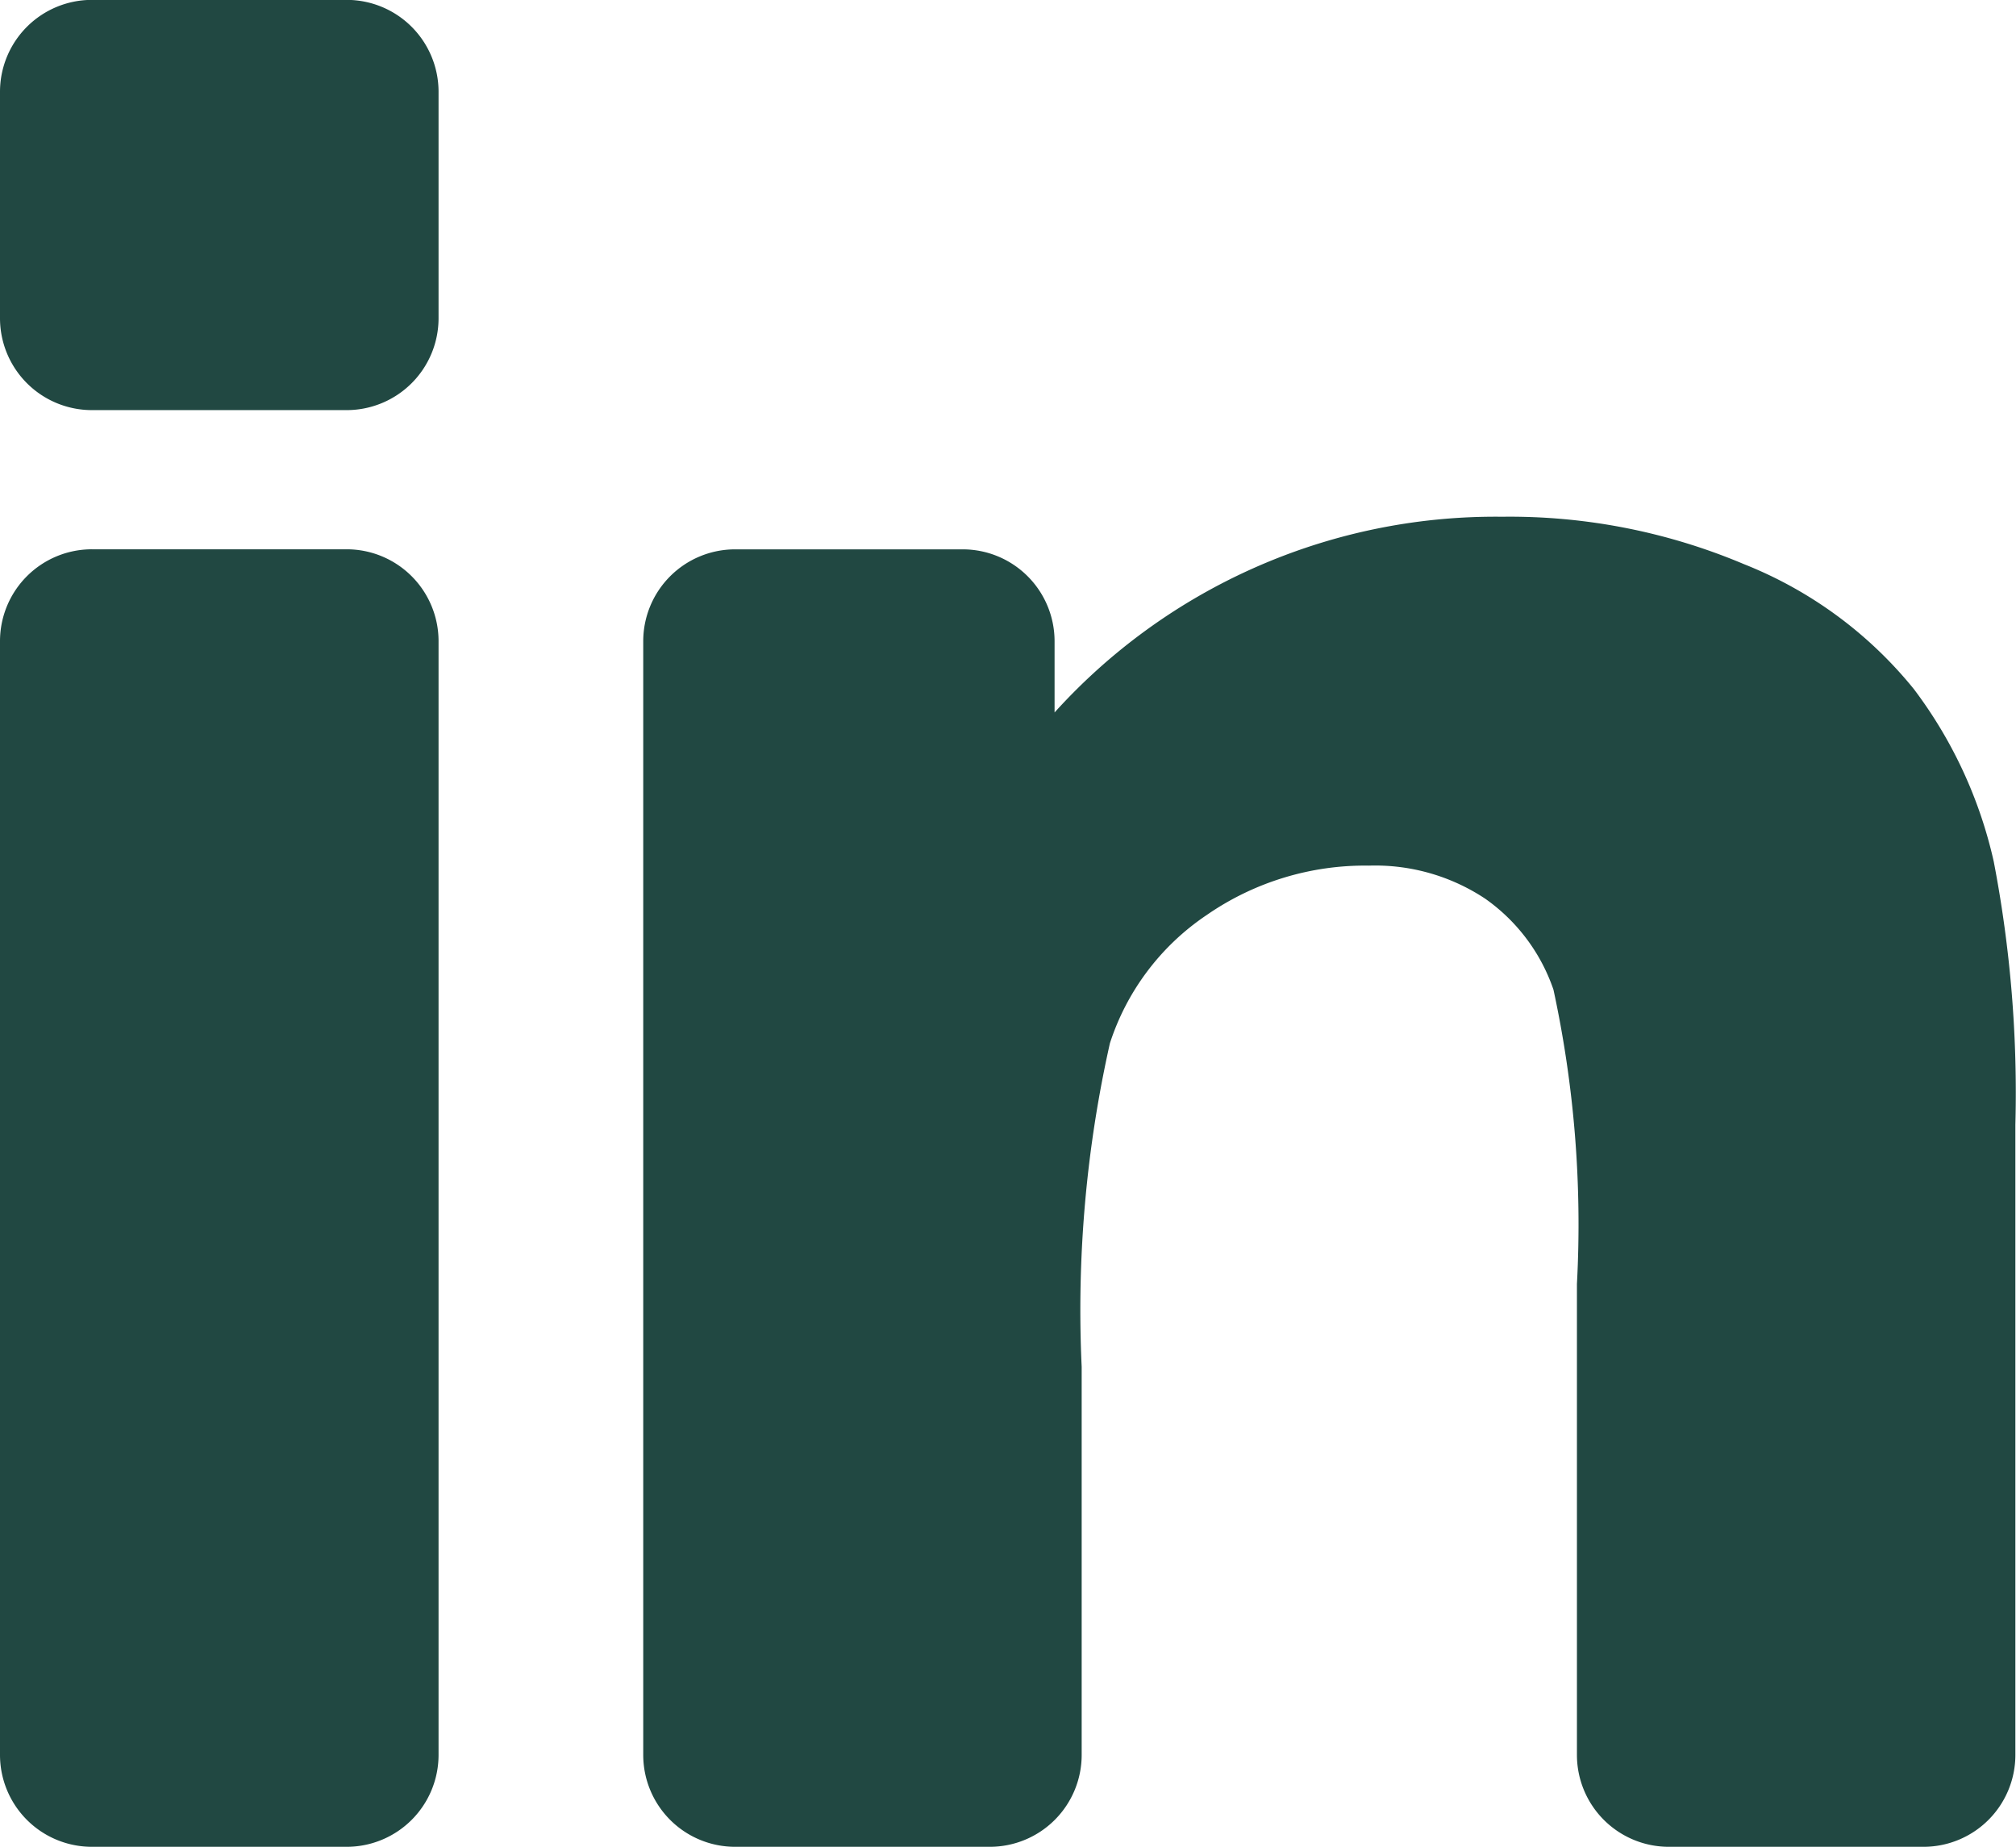 <svg xmlns="http://www.w3.org/2000/svg" width="35.626" height="32.63" viewBox="0 0 35.626 32.63">
  <g id="SVGRepo_iconCarrier" transform="translate(0.5 0.5)">
    <g id="Grupo_14" data-name="Grupo 14" transform="translate(0 0)">
      <g id="Grupo_13" data-name="Grupo 13" transform="translate(0 0)">
        <path id="Trazado_19" data-name="Trazado 19" d="M1.124,200.775h4.5A1.124,1.124,0,0,0,6.75,199.65V179.974a1.124,1.124,0,0,0-1.124-1.124h-4.5A1.124,1.124,0,0,0,0,179.974V199.65A1.124,1.124,0,0,0,1.124,200.775Z" transform="translate(0 -169.145)" fill="#214842" stroke="#214842" stroke-width="1"/>
        <path id="Trazado_20" data-name="Trazado 20" d="M1.124,30.162h4.5A1.124,1.124,0,0,0,6.75,29.038v-4a1.124,1.124,0,0,0-1.124-1.124h-4.5A1.124,1.124,0,0,0,0,25.04v4A1.124,1.124,0,0,0,1.124,30.162Z" transform="translate(0 -23.916)" fill="#214842" stroke="#214842" stroke-width="1"/>
        <path id="Trazado_21" data-name="Trazado 21" d="M203.1,172.5a6.845,6.845,0,0,0-2.8-2.054,10.133,10.133,0,0,0-4.084-.8,10,10,0,0,0-7.686,3.462c-.418.459-.722.359-.722-.262v-1.5a1.124,1.124,0,0,0-1.124-1.124h-4.021a1.124,1.124,0,0,0-1.124,1.124v19.676a1.124,1.124,0,0,0,1.124,1.124h4.5a1.124,1.124,0,0,0,1.124-1.124v-6.843a22.014,22.014,0,0,1,.516-5.862,4.841,4.841,0,0,1,1.91-2.546,5.413,5.413,0,0,1,3.147-.961,4.016,4.016,0,0,1,2.342.673,3.749,3.749,0,0,1,1.405,1.886,20.117,20.117,0,0,1,.432,5.345v8.308a1.124,1.124,0,0,0,1.124,1.124h4.5a1.124,1.124,0,0,0,1.124-1.124V179.879a21.1,21.1,0,0,0-.372-4.54A7.436,7.436,0,0,0,203.1,172.5Z" transform="translate(-170.172 -160.516)" fill="#214842" stroke="#214842" stroke-width="1"/>
      </g>
    </g>
  </g>
</svg>
